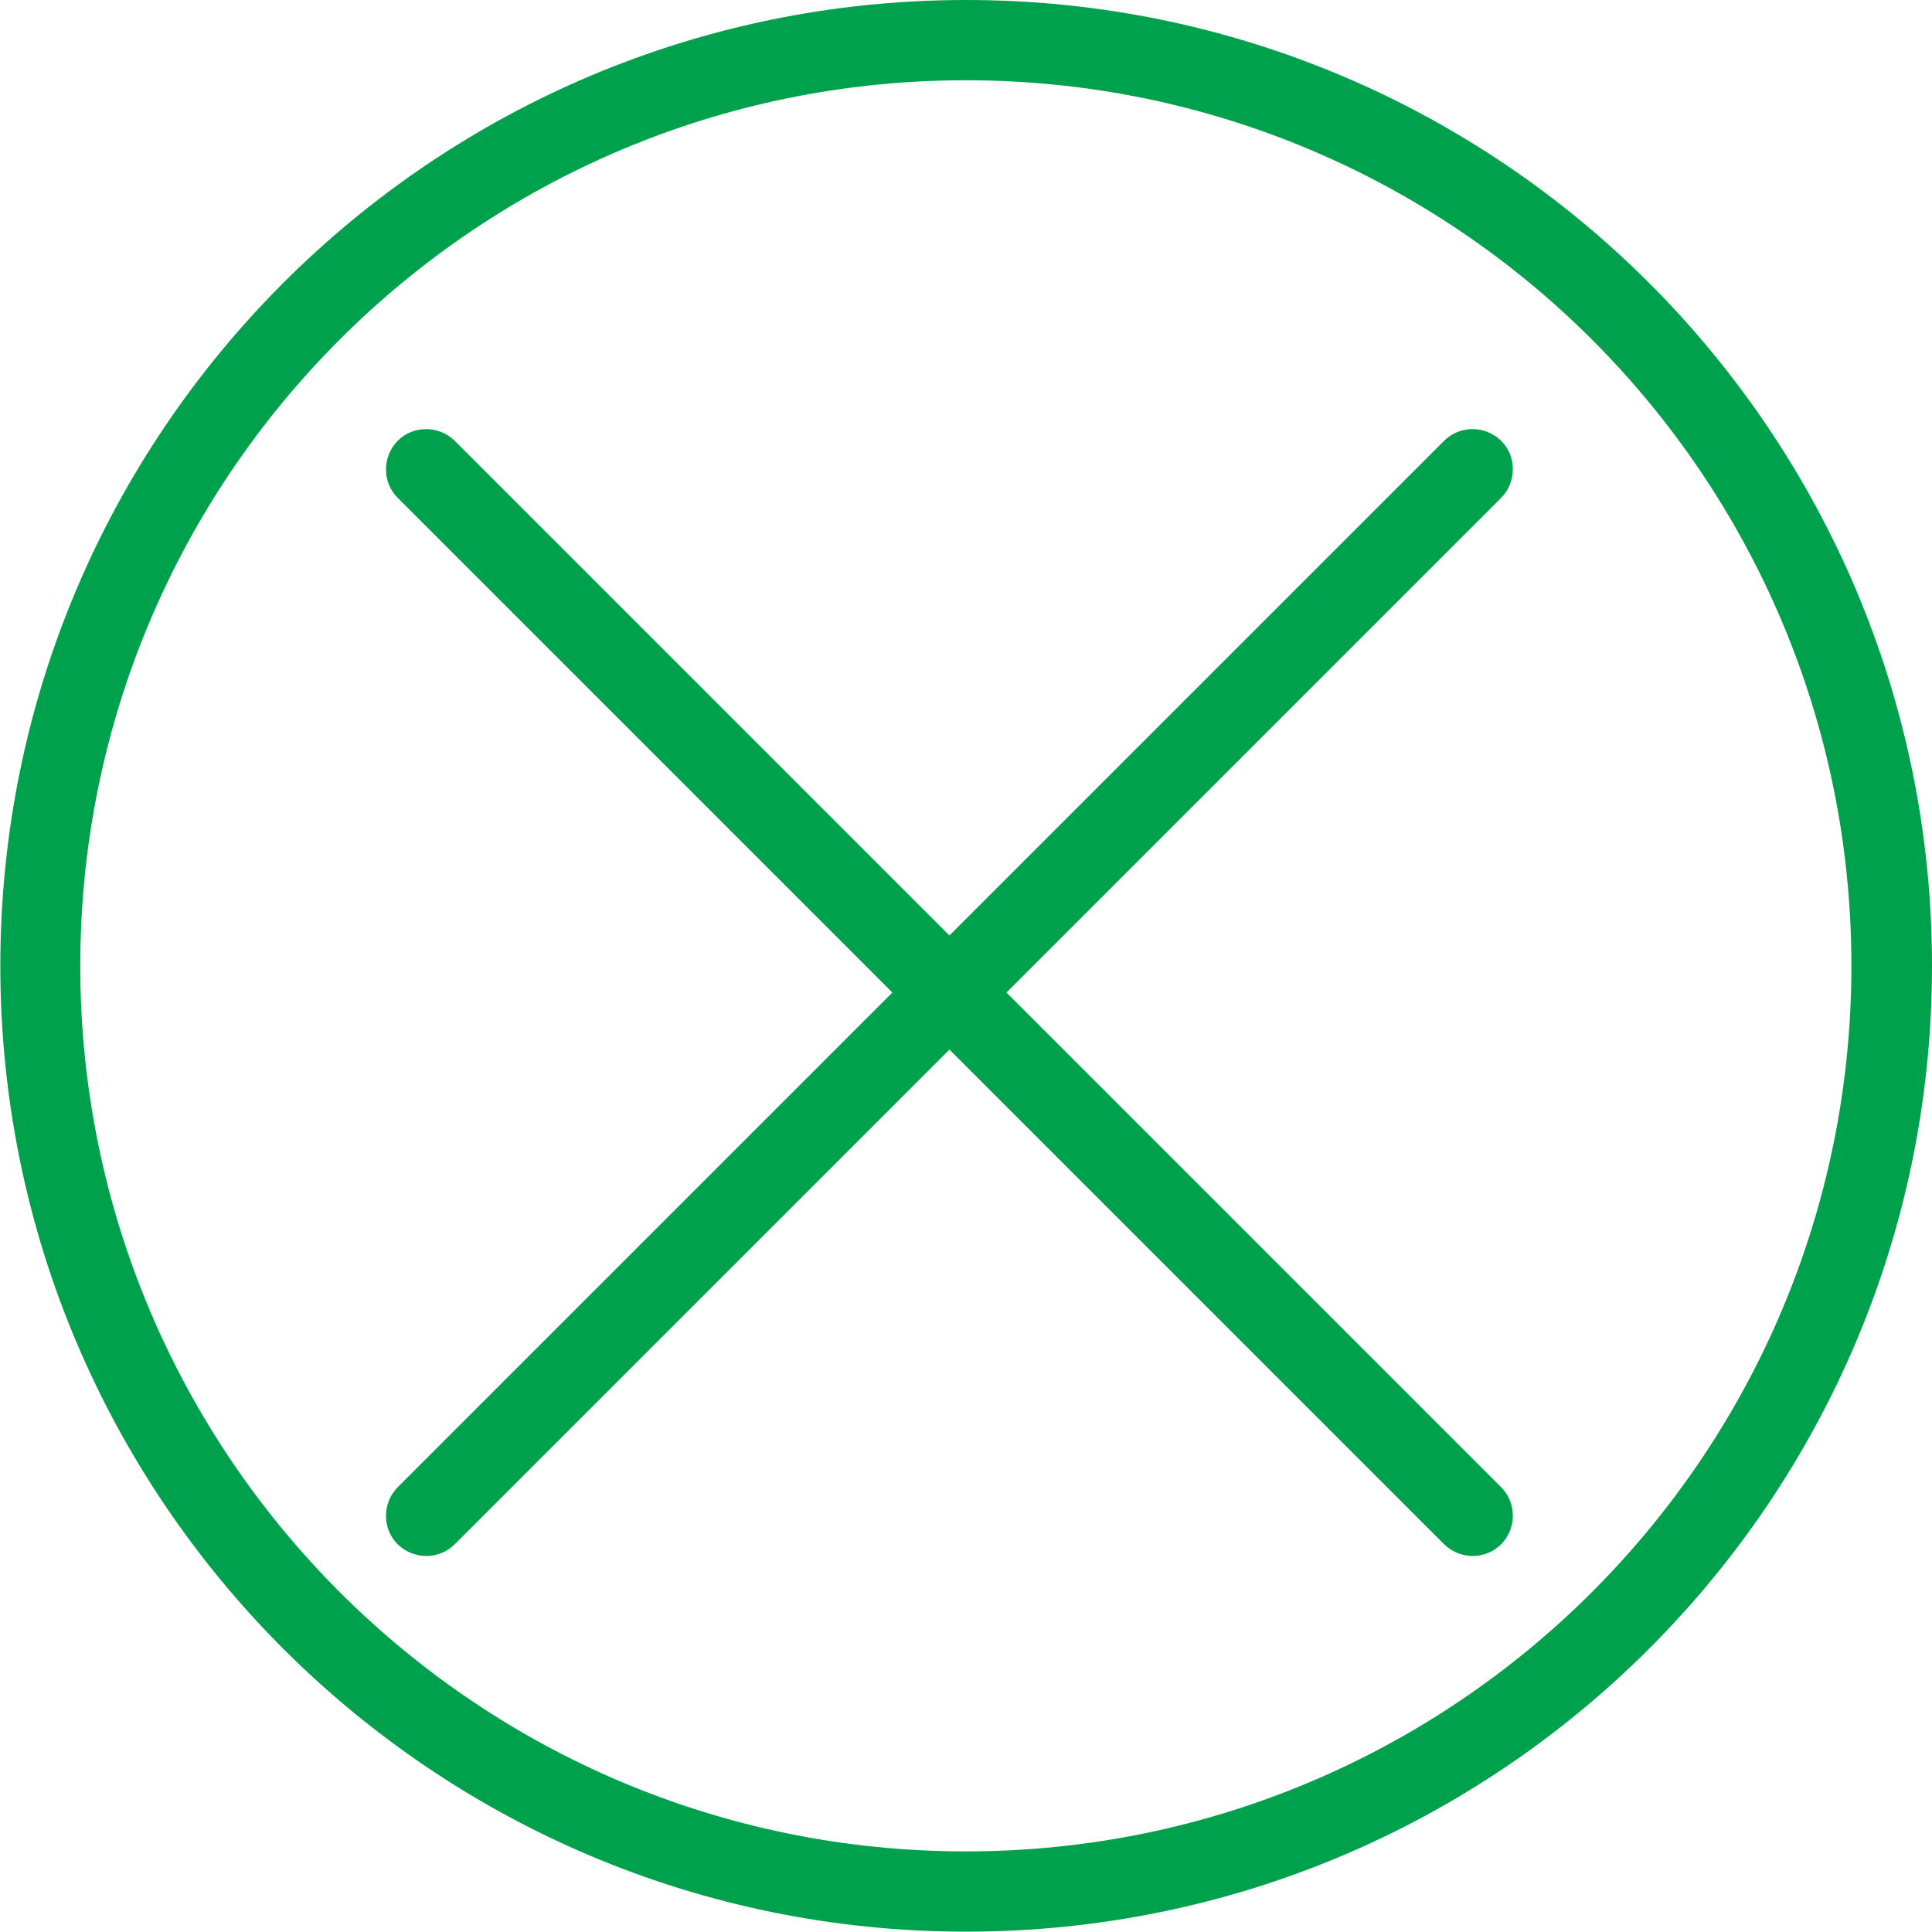 <?xml version="1.0" encoding="UTF-8"?>
<!DOCTYPE svg PUBLIC "-//W3C//DTD SVG 1.1//EN" "http://www.w3.org/Graphics/SVG/1.1/DTD/svg11.dtd">
<!-- Creator: CorelDRAW 2021 (64 Bit) -->
<svg xmlns="http://www.w3.org/2000/svg" xml:space="preserve" width="8.467mm" height="8.467mm" version="1.1" style="shape-rendering:geometricPrecision; text-rendering:geometricPrecision; image-rendering:optimizeQuality; fill-rule:evenodd; clip-rule:evenodd"
viewBox="0 0 58.25 58.25"
 xmlns:xlink="http://www.w3.org/1999/xlink"
 xmlns:xodm="http://www.corel.com/coreldraw/odm/2003">
 <defs>
  <style type="text/css">
   <![CDATA[
    .fil0 {fill:#00A14C;fill-rule:nonzero}
   ]]>
  </style>
 </defs>
 <g id="Camada_x0020_1">
  <path class="fil0" d="M58.25 29.12c0,8.04 -3.26,15.32 -8.53,20.59 -5.27,5.27 -12.55,8.53 -20.59,8.53 -8.04,0 -15.32,-3.26 -20.59,-8.53 -5.27,-5.27 -8.53,-12.55 -8.53,-20.59 0,-8.04 3.26,-15.32 8.53,-20.59 5.27,-5.27 12.55,-8.53 20.59,-8.53 8.04,0 15.32,3.26 20.59,8.53 5.27,5.27 8.53,12.55 8.53,20.59zm-10.25 18.88c4.83,-4.83 7.82,-11.51 7.82,-18.88 0,-7.37 -2.99,-14.05 -7.82,-18.88 -4.83,-4.83 -11.51,-7.82 -18.88,-7.82 -7.37,0 -14.05,2.99 -18.88,7.82 -4.83,4.83 -7.82,11.51 -7.82,18.88 0,7.37 2.99,14.05 7.82,18.88 4.83,4.83 11.51,7.82 18.88,7.82 7.37,0 14.05,-2.99 18.88,-7.82z"/>
  <path class="fil0" d="M11.99 15.01c-0.47,-0.47 -0.47,-1.24 0,-1.72 0.47,-0.47 1.24,-0.47 1.72,0l31.55 31.55c0.47,0.47 0.47,1.24 0,1.72 -0.47,0.47 -1.24,0.47 -1.72,0l-31.55 -31.55z"/>
  <path class="fil0" d="M43.54 13.29c0.47,-0.47 1.24,-0.47 1.72,0 0.47,0.47 0.47,1.24 0,1.72l-31.55 31.55c-0.47,0.47 -1.24,0.47 -1.72,0 -0.47,-0.47 -0.47,-1.24 0,-1.72l31.55 -31.55z"/>
 </g>
</svg>
